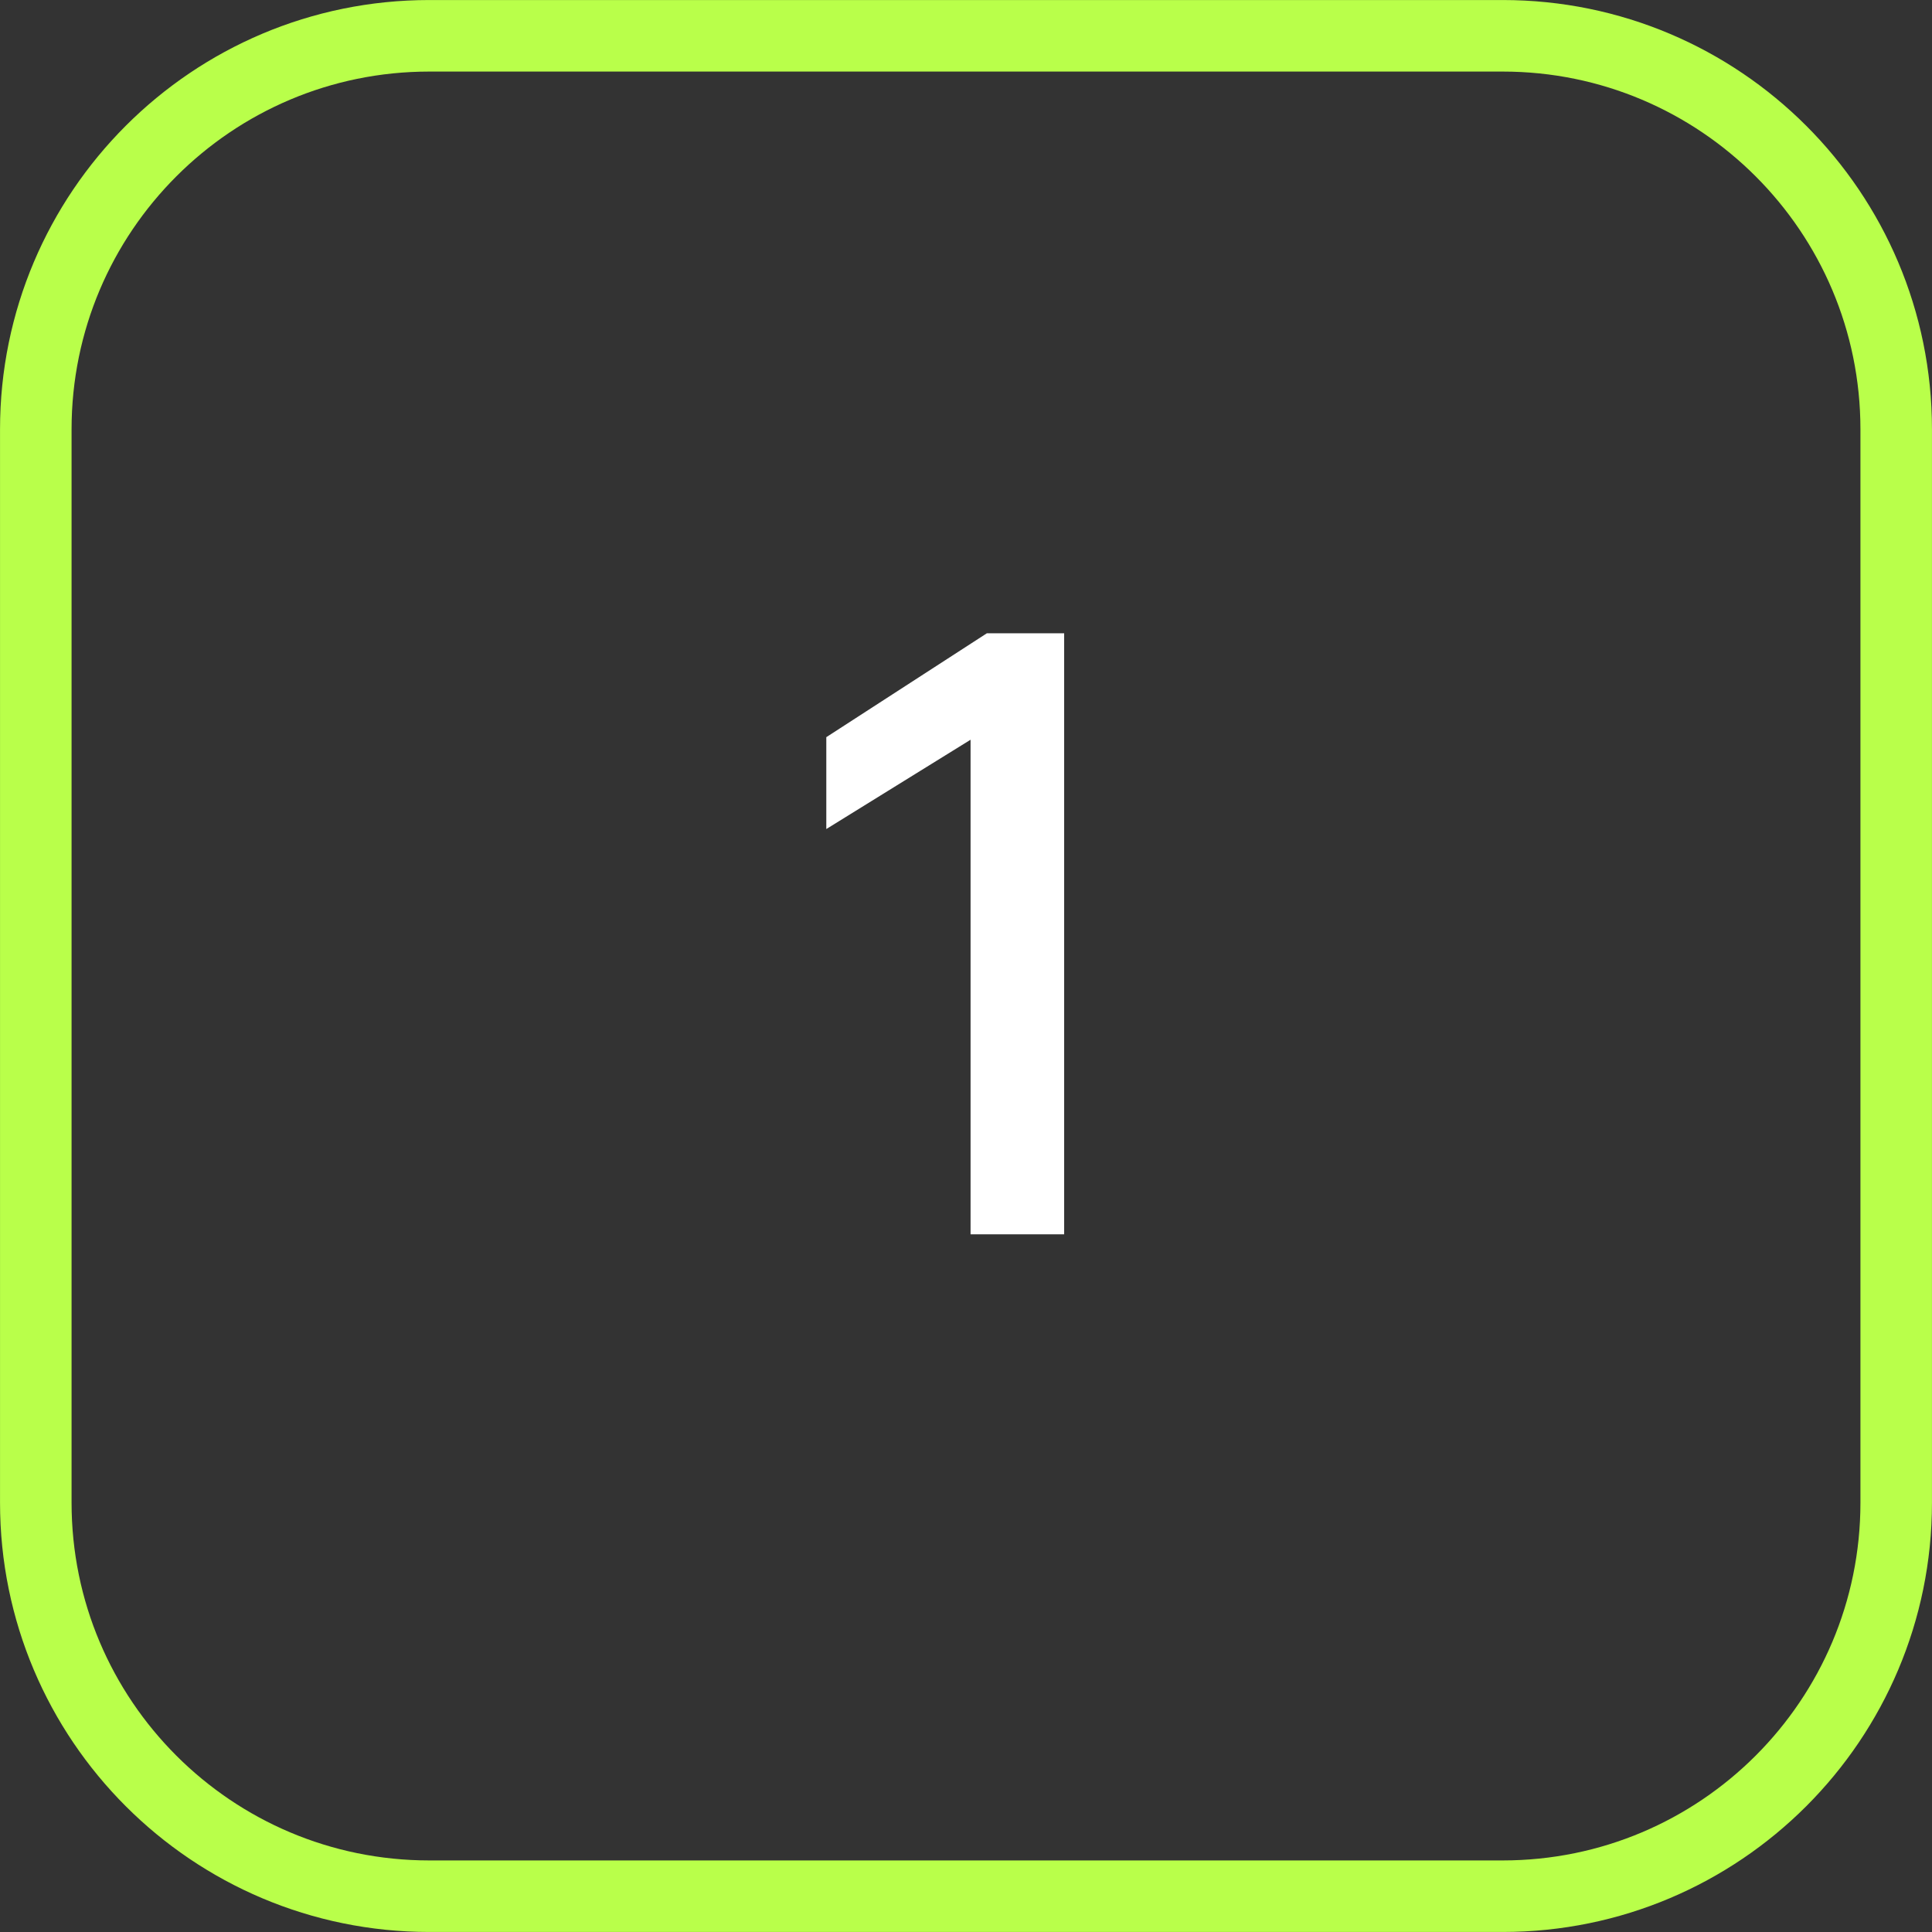 <svg width="36" height="36" viewBox="0 0 36 36" fill="none" xmlns="http://www.w3.org/2000/svg">
<rect x="0" y="0" width="36" height="36" fill="#333333" stroke="none"/>
<path d="M8 0.667H28C32.05 0.667 35.333 3.95 35.333 8V28C35.333 32.05 32.05 35.333 28 35.333H8C3.95 35.333 0.667 32.05 0.667 28V8C0.667 3.95 3.95 0.667 8 0.667Z" stroke="#B9FF4A" stroke-width="1.333"/>
<g clip-path="url(#clip0_3375_793)">
<path d="M18.085 23V13.784L15.397 15.448V13.736L18.389 11.8H19.829V23H18.085Z" fill="white"/>
</g>
<defs>
<clipPath id="clip0_3375_793">
<rect width="20" height="20" fill="white" transform="translate(8 8)"/>
</clipPath>
</defs>
</svg>
